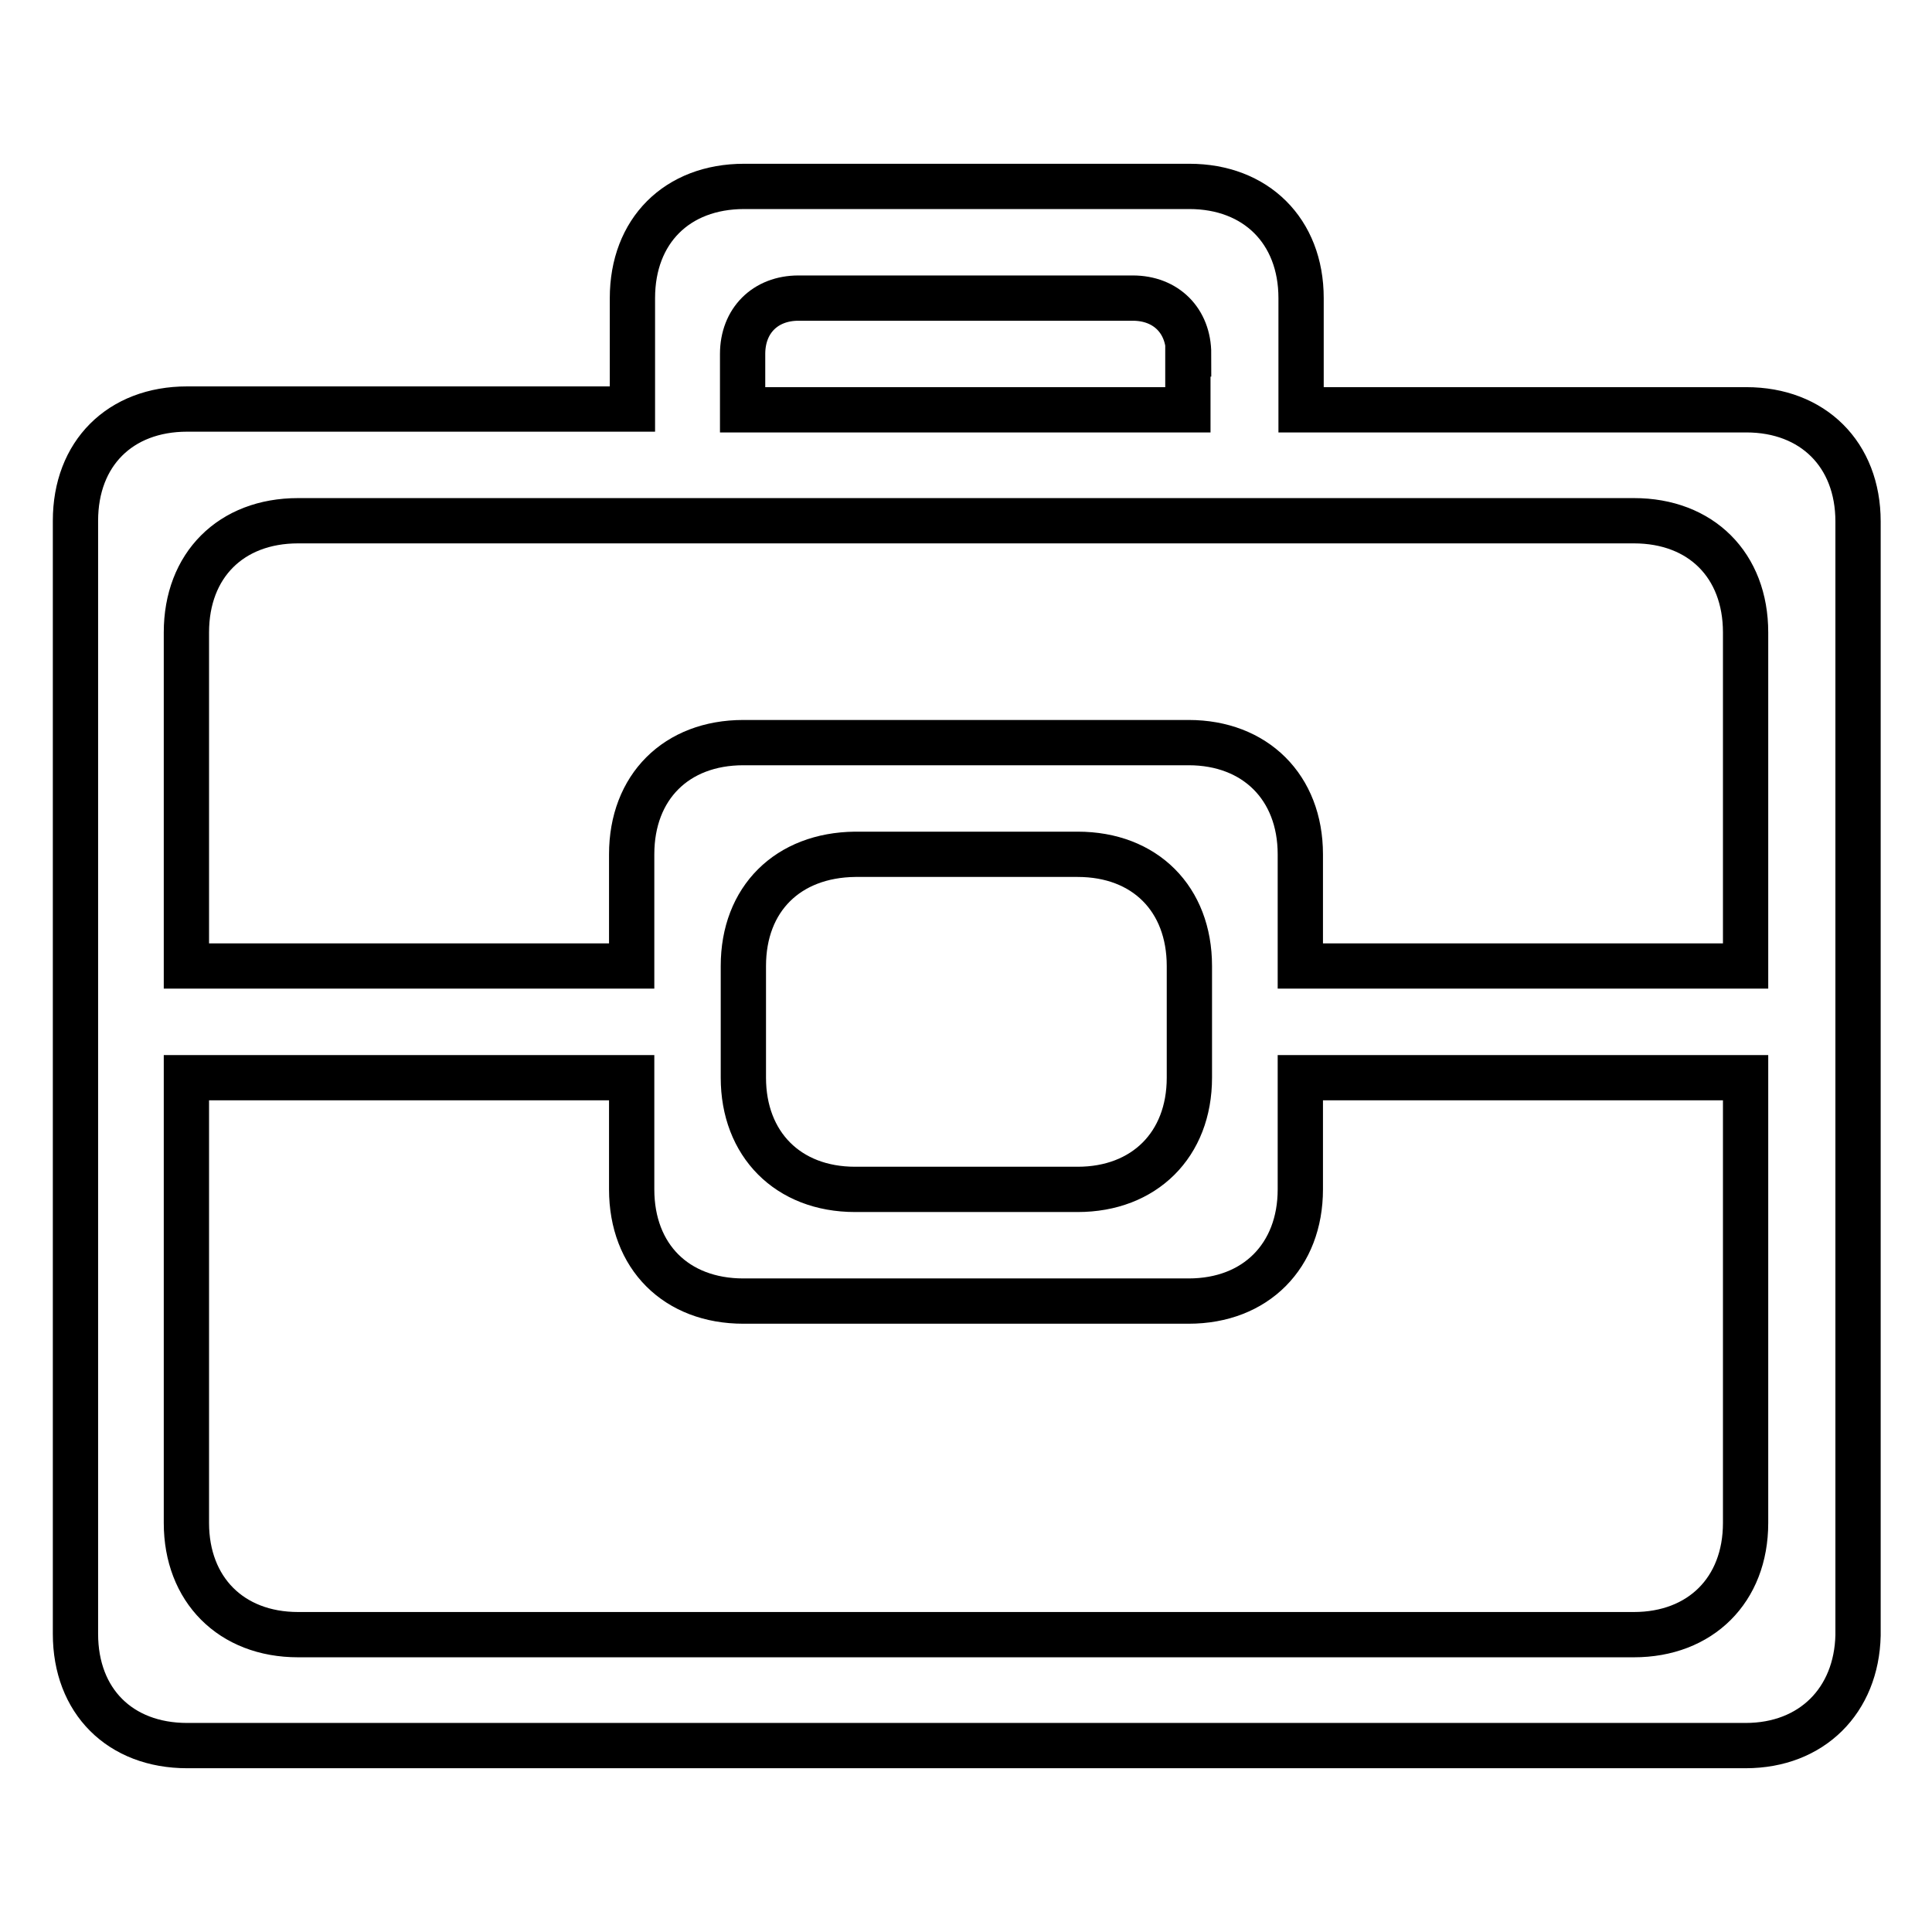 <?xml version="1.0" encoding="utf-8"?>
<!-- Svg Vector Icons : http://www.onlinewebfonts.com/icon -->
<!DOCTYPE svg PUBLIC "-//W3C//DTD SVG 1.1//EN" "http://www.w3.org/Graphics/SVG/1.1/DTD/svg11.dtd">
<svg version="1.1" xmlns="http://www.w3.org/2000/svg" xmlns:xlink="http://www.w3.org/1999/xlink" x="0px" y="0px" viewBox="0 0 256 256" enable-background="new 0 0 256 256" xml:space="preserve">
<g> <path stroke-width="6" fill-opacity="0" stroke="#000000"  d="M231.3,231.3H24.8c-8.9,0-14.8-5.9-14.8-14.8v-73.8V128V69c0-8.9,5.9-14.8,14.8-14.8h59V39.5 c0-8.9,5.9-14.8,14.8-14.8h59c8.8,0,14.8,5.9,14.8,14.8v14.8h59c8.8,0,14.8,5.9,14.8,14.8v59v14.8v73.8 C246,225.3,240.1,231.3,231.3,231.3z M157.5,46.9c0-4.4-3-7.4-7.4-7.4h-44.3c-4.4,0-7.4,3-7.4,7.4v7.4h59V46.9z M231.3,83.8 c0-8.9-5.9-14.8-14.8-14.8h-177c-8.9,0-14.8,5.9-14.8,14.8V128h59v-14.8c0-8.9,5.9-14.8,14.8-14.8h59c8.8,0,14.8,5.9,14.8,14.8V128 h59V83.8z M98.5,128v14.8c0,8.8,5.9,14.8,14.8,14.8h29.5c8.8,0,14.8-5.9,14.8-14.8V128c0-8.9-5.9-14.8-14.8-14.8h-29.5 C104.4,113.3,98.5,119.1,98.5,128z M231.3,142.8h-59v14.8c0,8.8-5.9,14.8-14.8,14.8h-59c-8.9,0-14.8-5.9-14.8-14.8v-14.8h-59v59 c0,8.8,5.9,14.8,14.8,14.8h177c8.8,0,14.8-5.9,14.8-14.8V142.8z"/></g>
</svg>